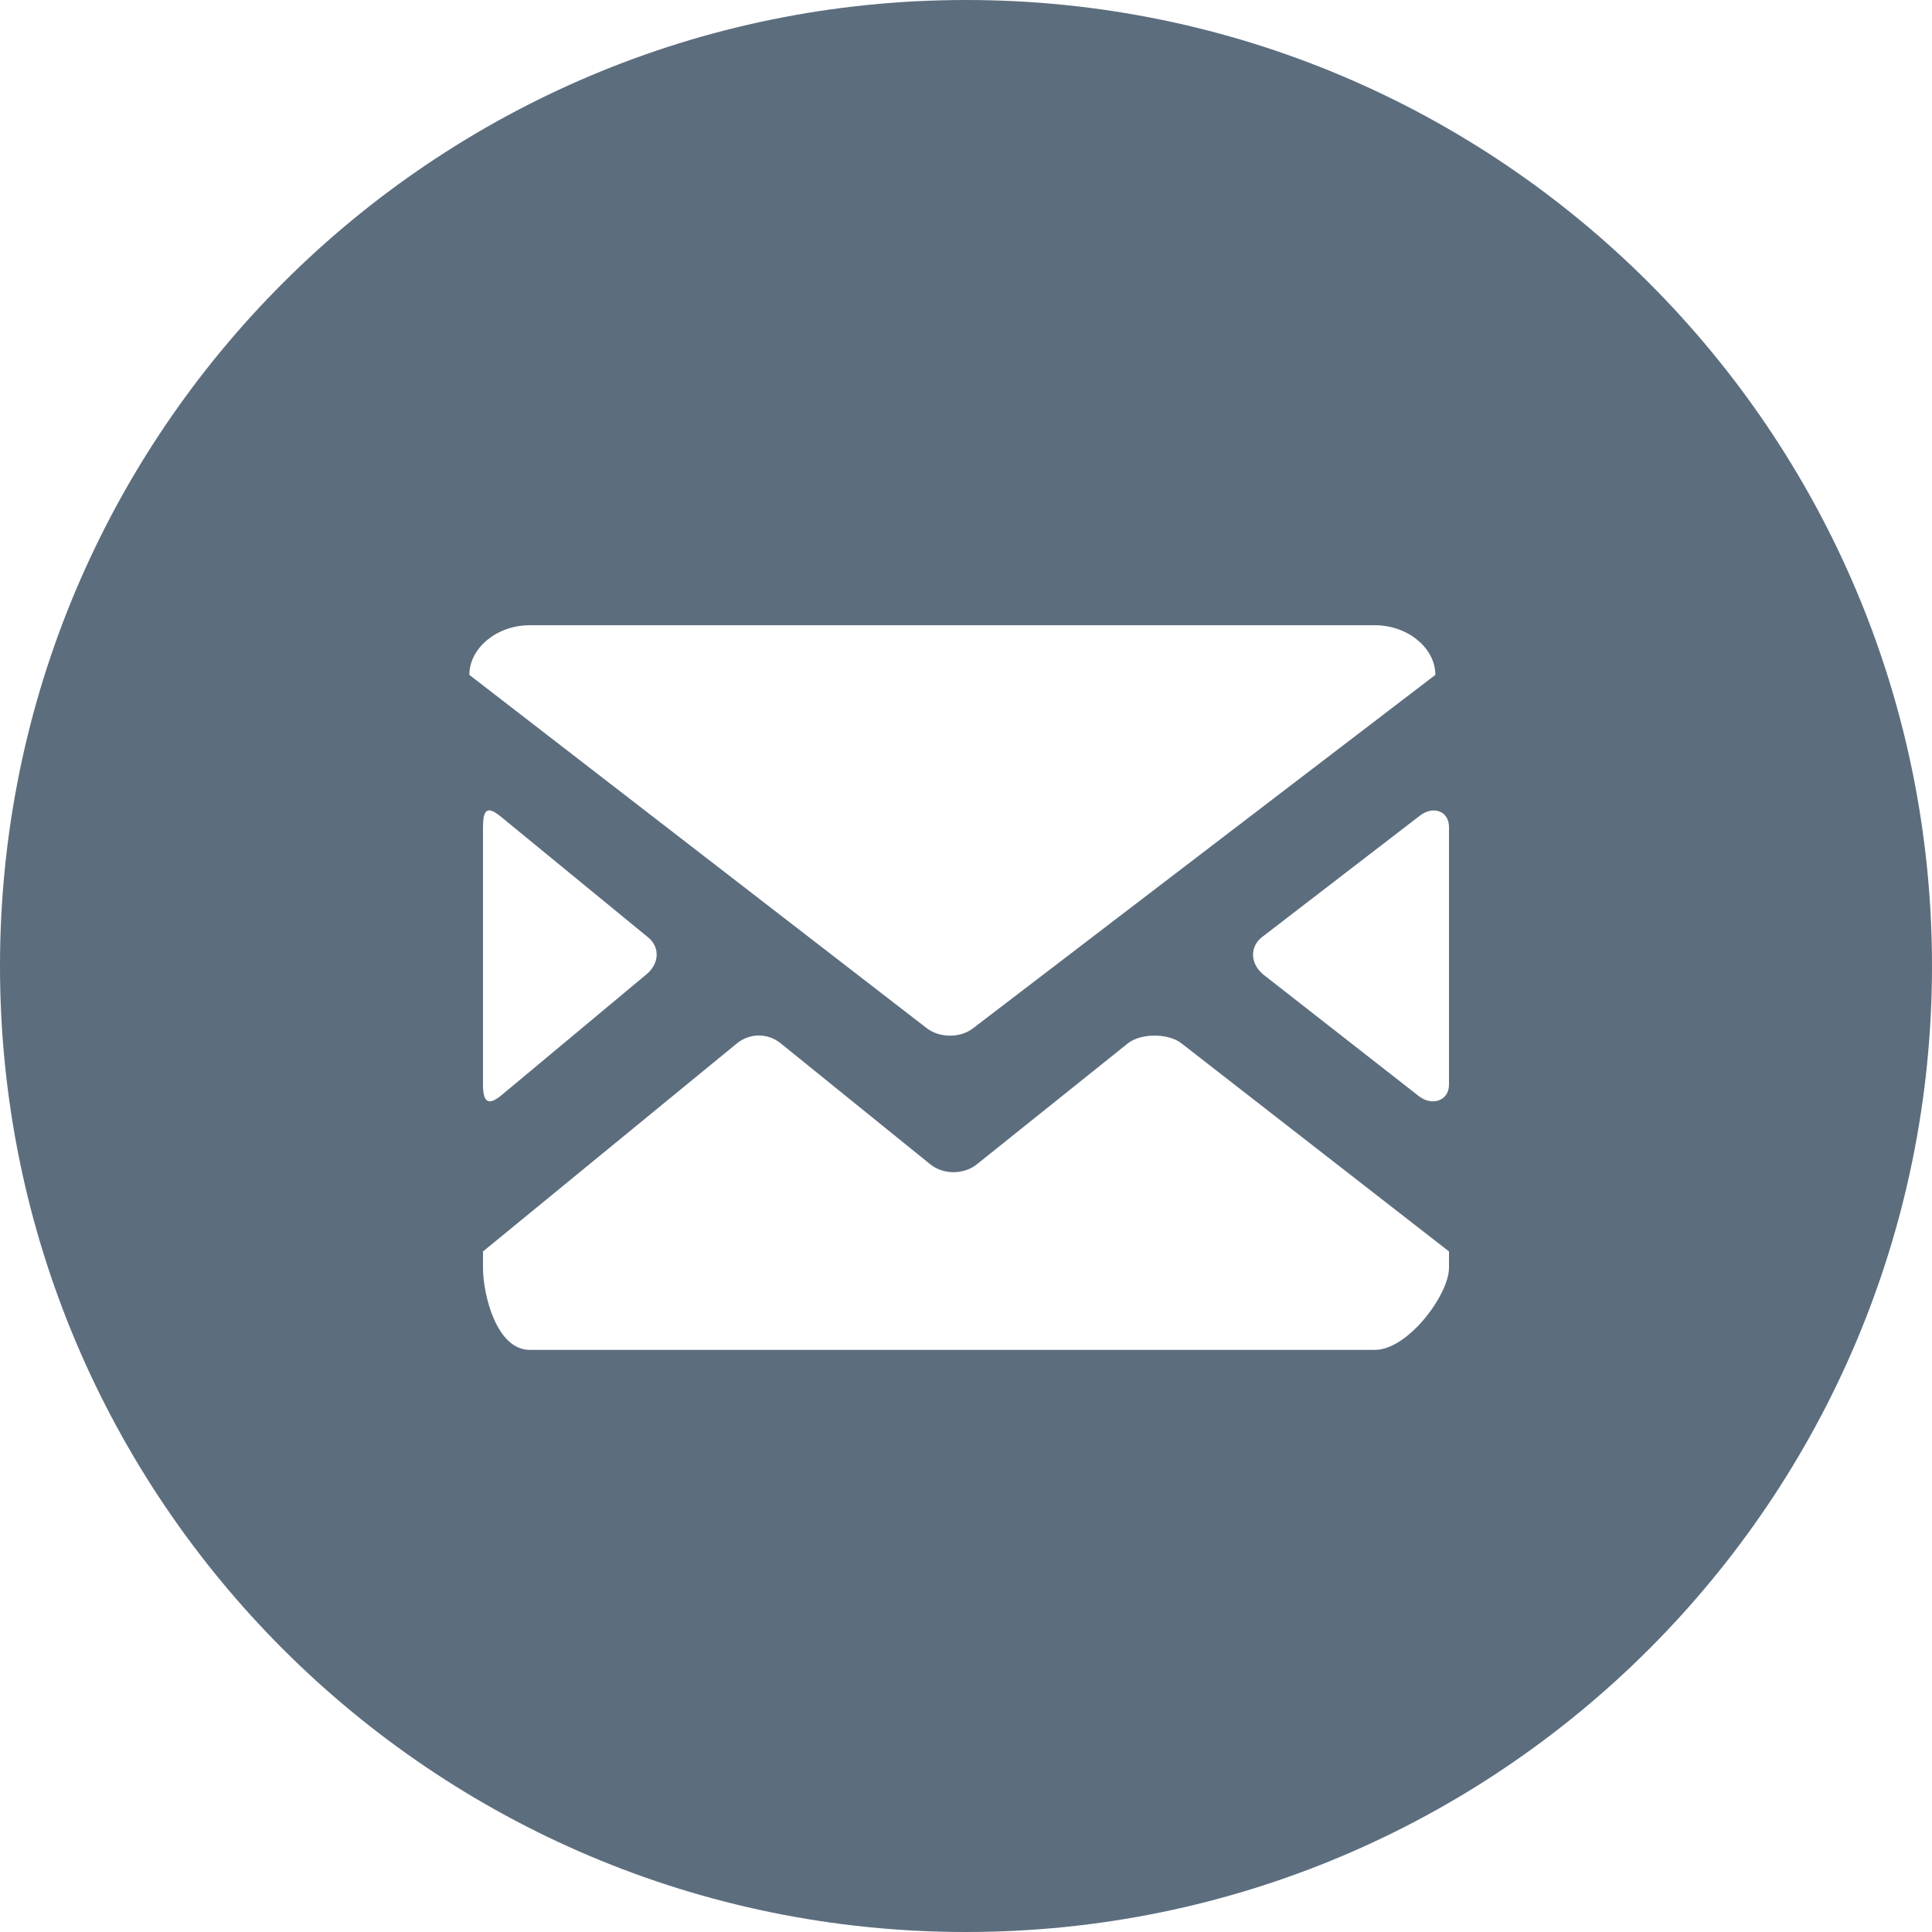 <?xml version="1.0" encoding="utf-8"?>
<!-- Generator: Adobe Illustrator 15.0.2, SVG Export Plug-In  -->
<!DOCTYPE svg PUBLIC "-//W3C//DTD SVG 1.0//EN" "http://www.w3.org/TR/2001/REC-SVG-20010904/DTD/svg10.dtd">
<svg version="1.0"
	 xmlns="http://www.w3.org/2000/svg" xmlns:xlink="http://www.w3.org/1999/xlink" xmlns:a="http://ns.adobe.com/AdobeSVGViewerExtensions/3.0/"
	 x="0px" y="0px" width="16px" height="16px" viewBox="0 0 16 16" overflow="visible" enable-background="new 0 0 16 16"
	 xml:space="preserve">
<defs>
</defs>
<path opacity="0.8" fill="#34495E" d="M8,0C3.582,0,0,3.582,0,8c0,4.419,3.582,8,8,8s8-3.581,8-8C16,3.582,12.418,0,8,0z M4,6.85
	c0-0.138,0.031-0.18,0.139-0.094L5.364,7.76c0.108,0.086,0.094,0.226-0.014,0.312L4.146,9.076C4.037,9.162,4,9.12,4,8.982V6.85z
	 M12,10.5c0,0.22-0.339,0.679-0.613,0.679h-7C4.111,11.179,4,10.72,4,10.5v-0.136L6.104,8.64c0.107-0.086,0.254-0.086,0.361,0
	l1.24,1.003c0.108,0.086,0.275,0.086,0.384,0L9.34,8.641c0.107-0.086,0.338-0.086,0.445,0L12,10.364V10.5z M12,8.982
	c0,0.138-0.145,0.18-0.252,0.094l-1.283-1.003c-0.107-0.086-0.122-0.226-0.014-0.312l1.304-1.003C11.863,6.67,12,6.712,12,6.85
	V8.982z M8.062,8.513C7.954,8.599,7.779,8.598,7.671,8.512L3.887,5.589c0-0.22,0.225-0.411,0.5-0.411h7c0.274,0,0.5,0.191,0.5,0.411
	L8.062,8.513z"/>
</svg>
